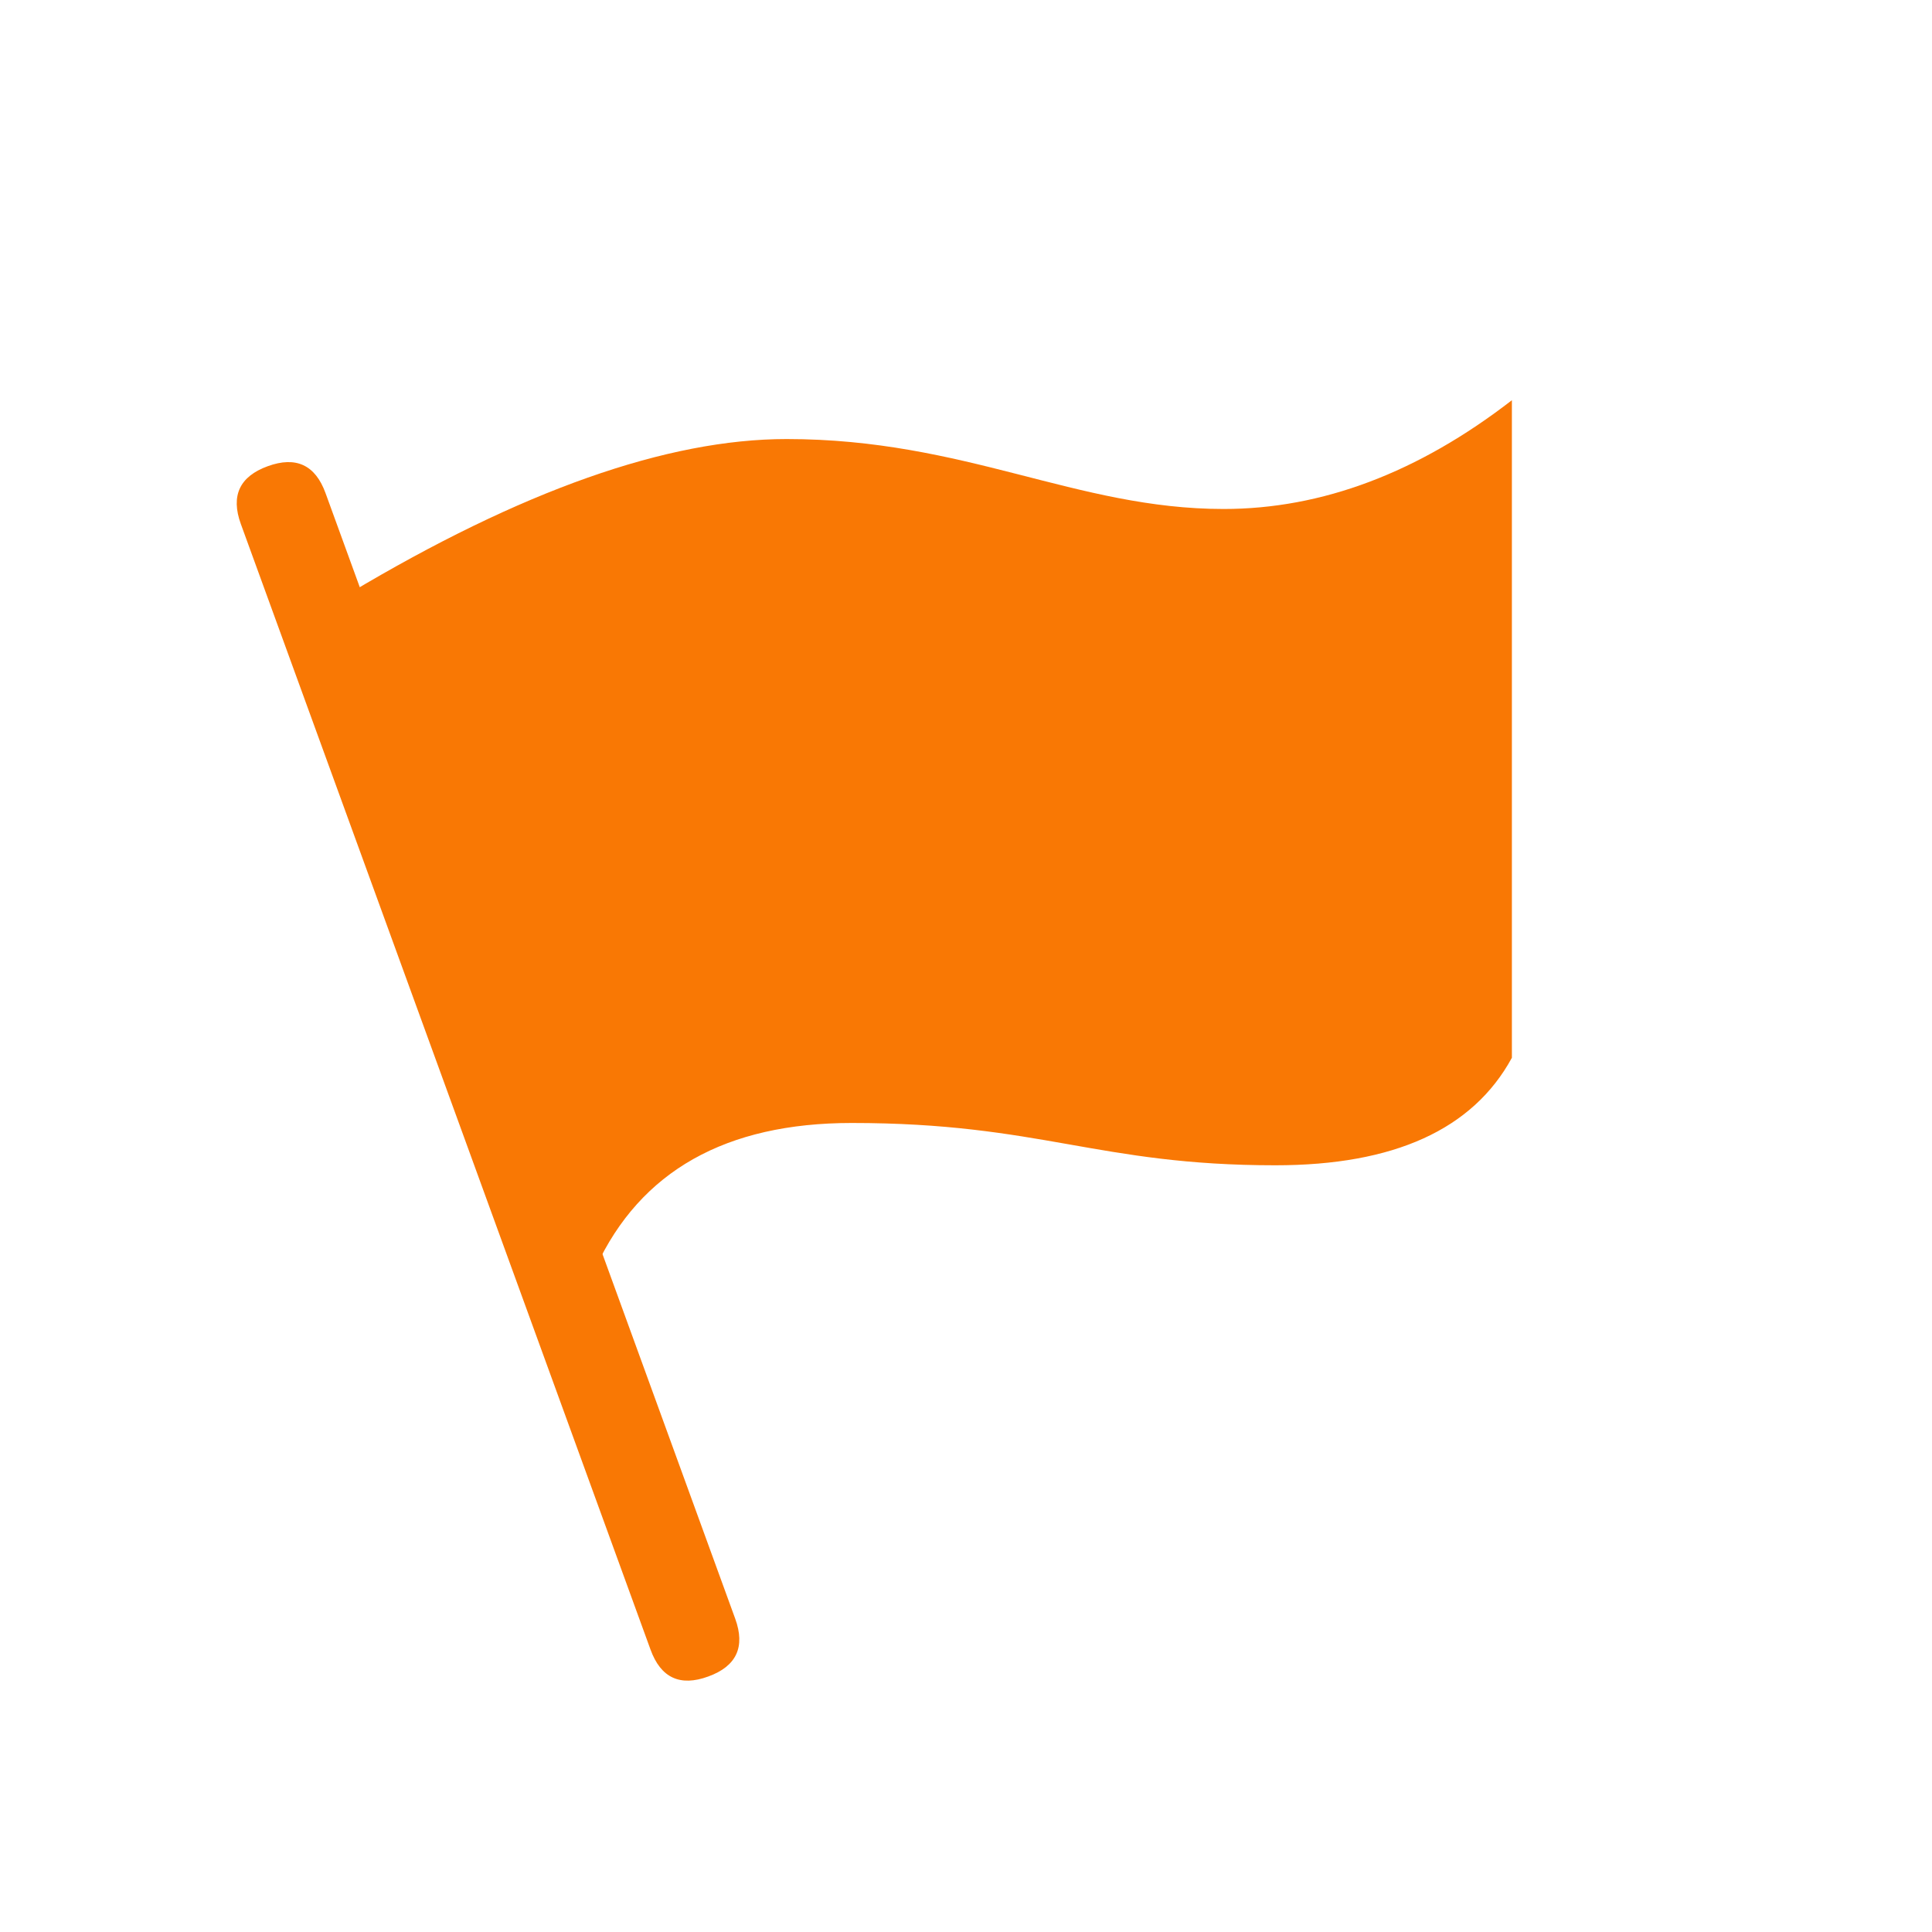 <?xml version="1.0" encoding="UTF-8"?>
<svg width="20px" height="20px" viewBox="0 0 20 20" version="1.1" xmlns="http://www.w3.org/2000/svg" xmlns:xlink="http://www.w3.org/1999/xlink">
    <title>5</title>
    <g id="页面-1" stroke="none" stroke-width="1" fill="none" fill-rule="evenodd">
        <g id="画板" transform="translate(-407, -76)">
            <g id="5" transform="translate(407, 76)">
                <rect id="矩形备份-6" fill="#2672FF" opacity="0" x="0" y="0" width="20" height="20" rx="3.429"></rect>
                <g id="文化活动" transform="translate(2, 4)" fill-rule="nonzero">
                    <rect id="矩形" fill="#000000" opacity="0" x="0" y="0" width="14" height="14"></rect>
                    <path d="M0.772,0.826 C1.064,0.72 1.264,0.813 1.37,1.105 L5.611,12.757 C5.717,13.049 5.624,13.249 5.332,13.355 C5.04,13.462 4.84,13.369 4.734,13.076 L0.493,1.424 C0.387,1.132 0.48,0.932 0.772,0.826 L0.772,0.826 Z" id="路径" fill="#F97804"></path>
                    <path d="M1.612,2.145 C3.397,1.078 4.907,0.545 6.143,0.545 C7.995,0.545 9.139,1.269 10.667,1.269 C11.685,1.269 12.68,0.894 13.651,0.143 L13.651,6.95 C13.247,7.692 12.431,8.063 11.203,8.063 C9.361,8.063 8.771,7.625 6.817,7.625 C5.513,7.625 4.63,8.123 4.168,9.119 L1.612,2.145 L1.612,2.145 Z" id="路径" fill="#F97804"></path>
                </g>
            </g>
        </g>
    </g>
</svg>